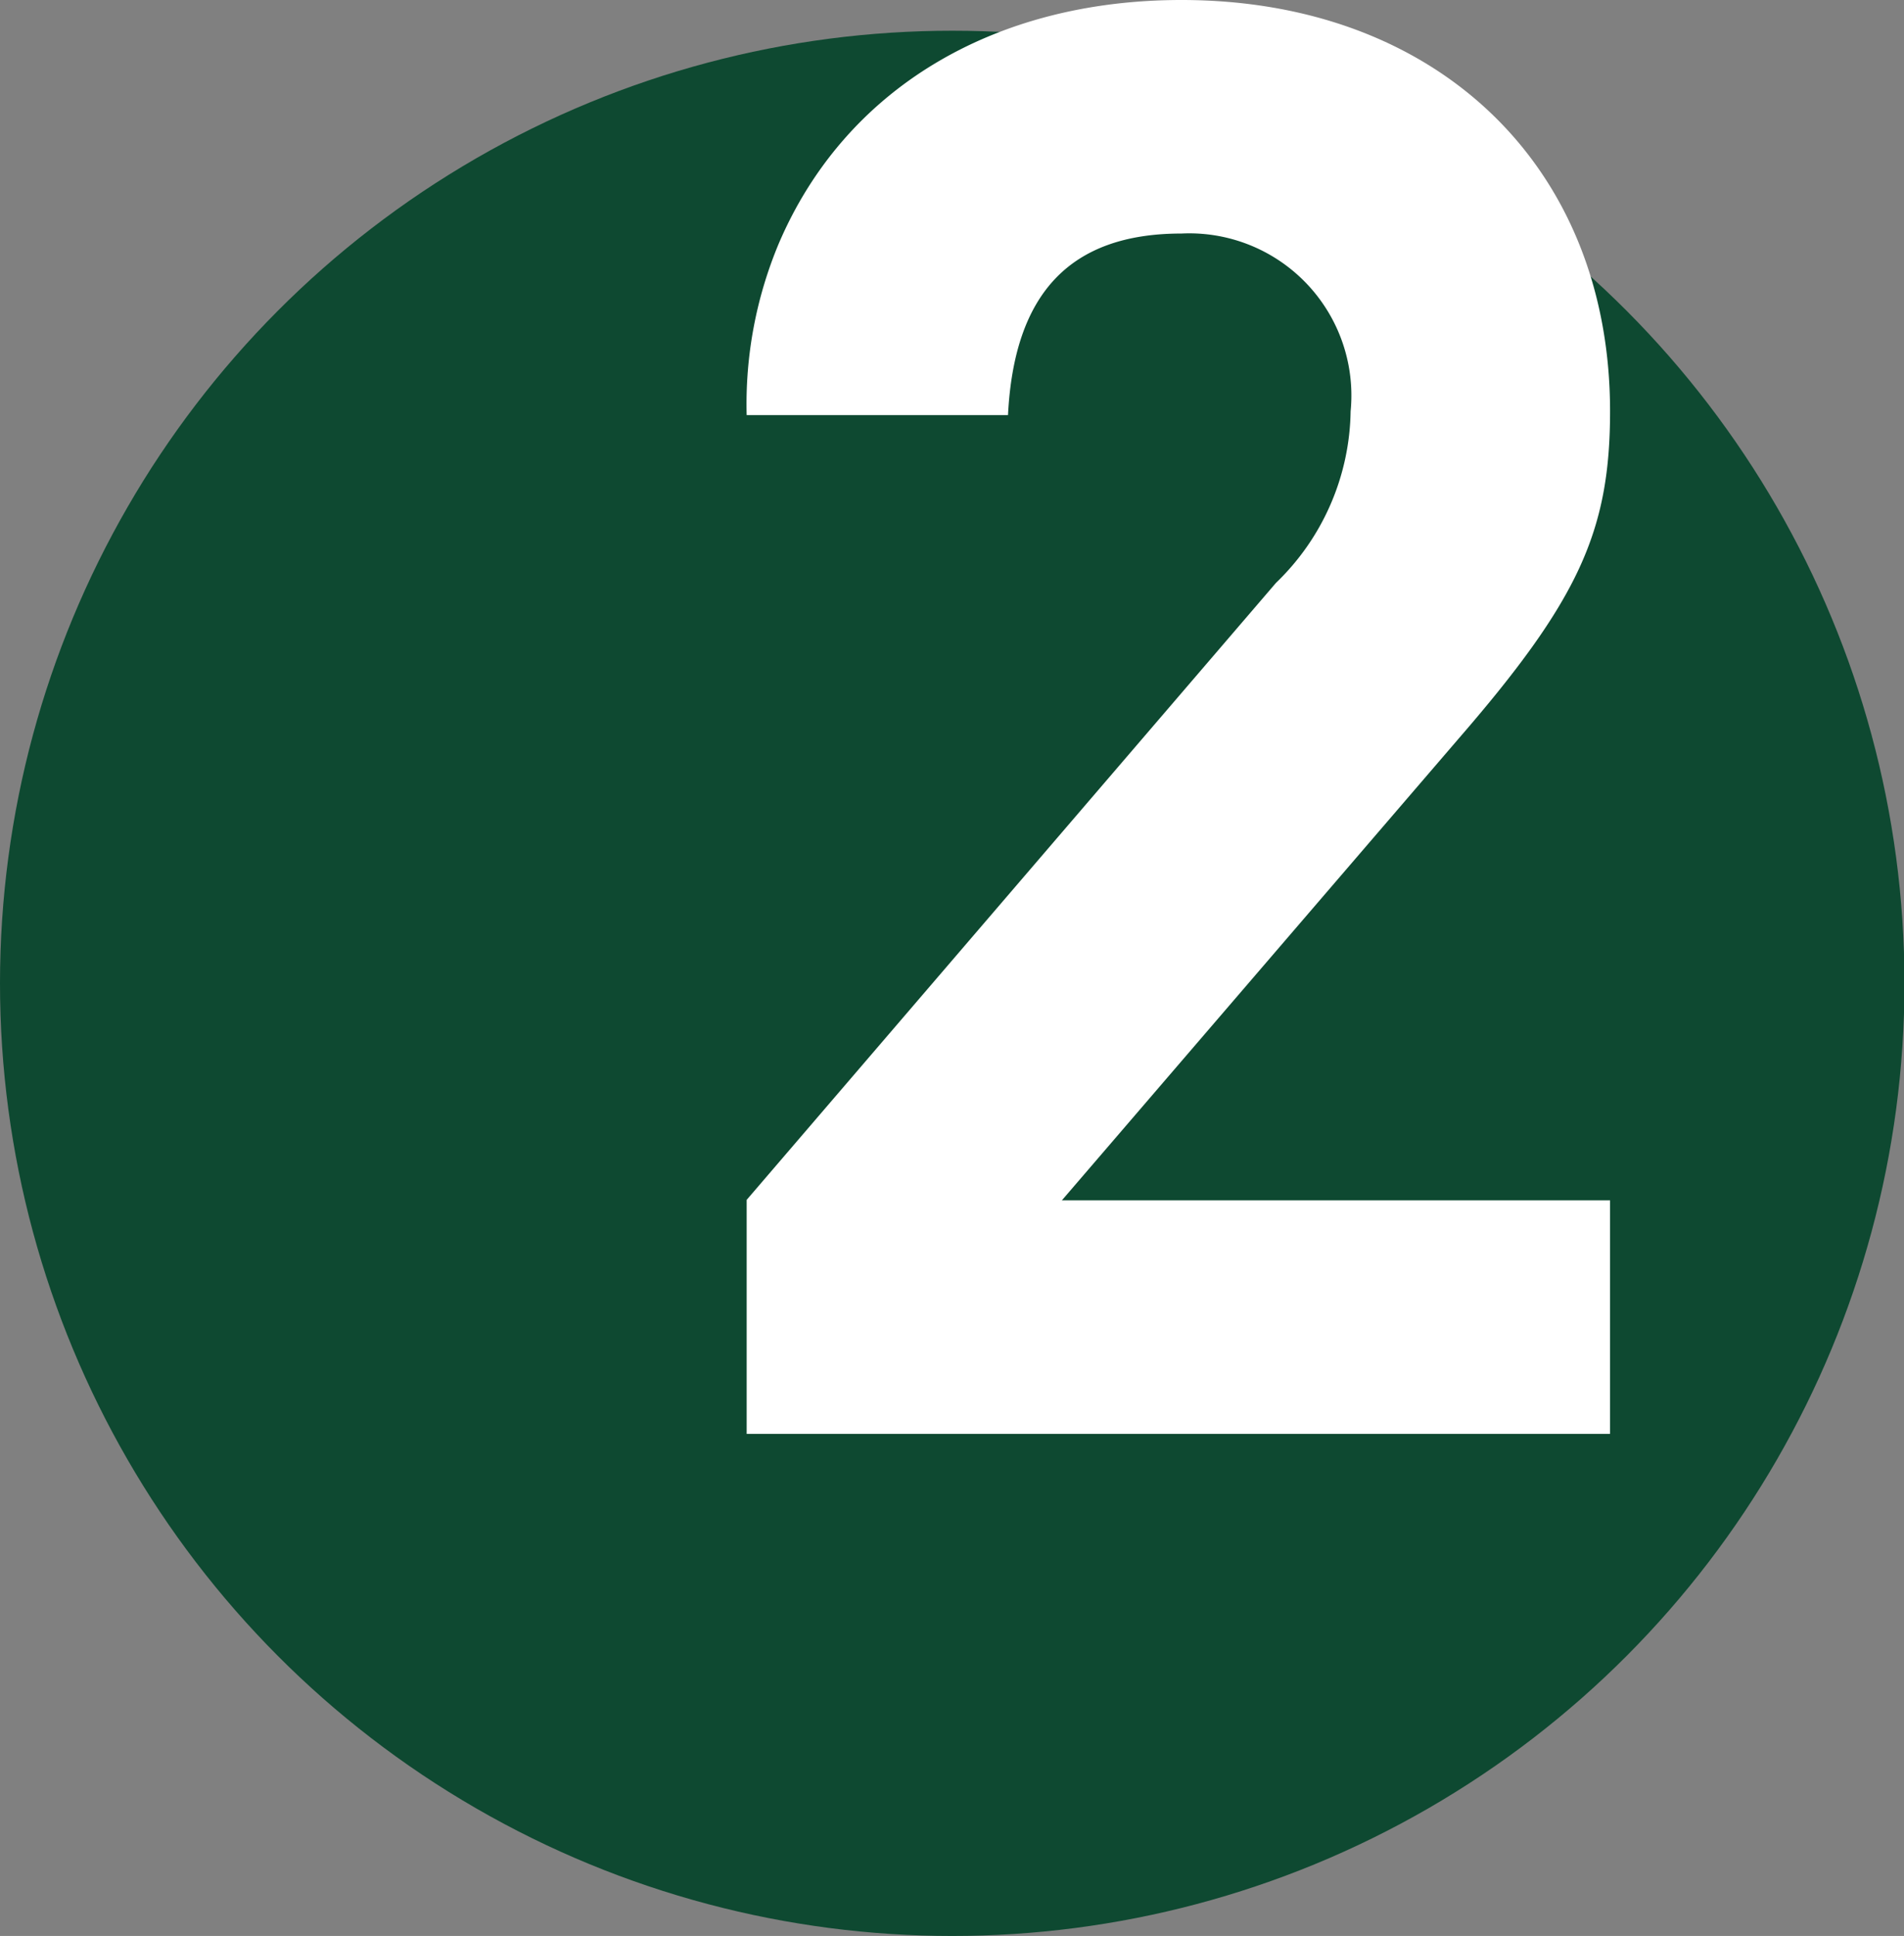 <svg xmlns="http://www.w3.org/2000/svg" viewBox="0 0 40.29 40.95"><rect x="0" y="0" width="40.29" height="40.95" fill="#808080" stroke="none"/><defs><style>.cls-1{fill:#0e4931;}.cls-2{fill:#fff;}</style></defs><title>Ресурс 48</title><g id="Слой_2" data-name="Слой 2"><g id="Слой_1-2" data-name="Слой 1"><circle class="cls-1" cx="20.15" cy="20.8" r="20.15"/><path class="cls-2" d="M15.8,30.33V25.38L27,12.33A5.14,5.14,0,0,0,28.58,8.7,3.43,3.43,0,0,0,25,4.94c-2.36,0-3.54,1.27-3.67,3.84H15.8a8.79,8.79,0,0,1,.68-3.63C17.87,1.9,21,0,25,0c5.4,0,9.07,3.51,9.07,8.7,0,2.54-.67,4-3.21,6.93l-8.39,9.76h11.6v4.94Z"/></g></g></svg>